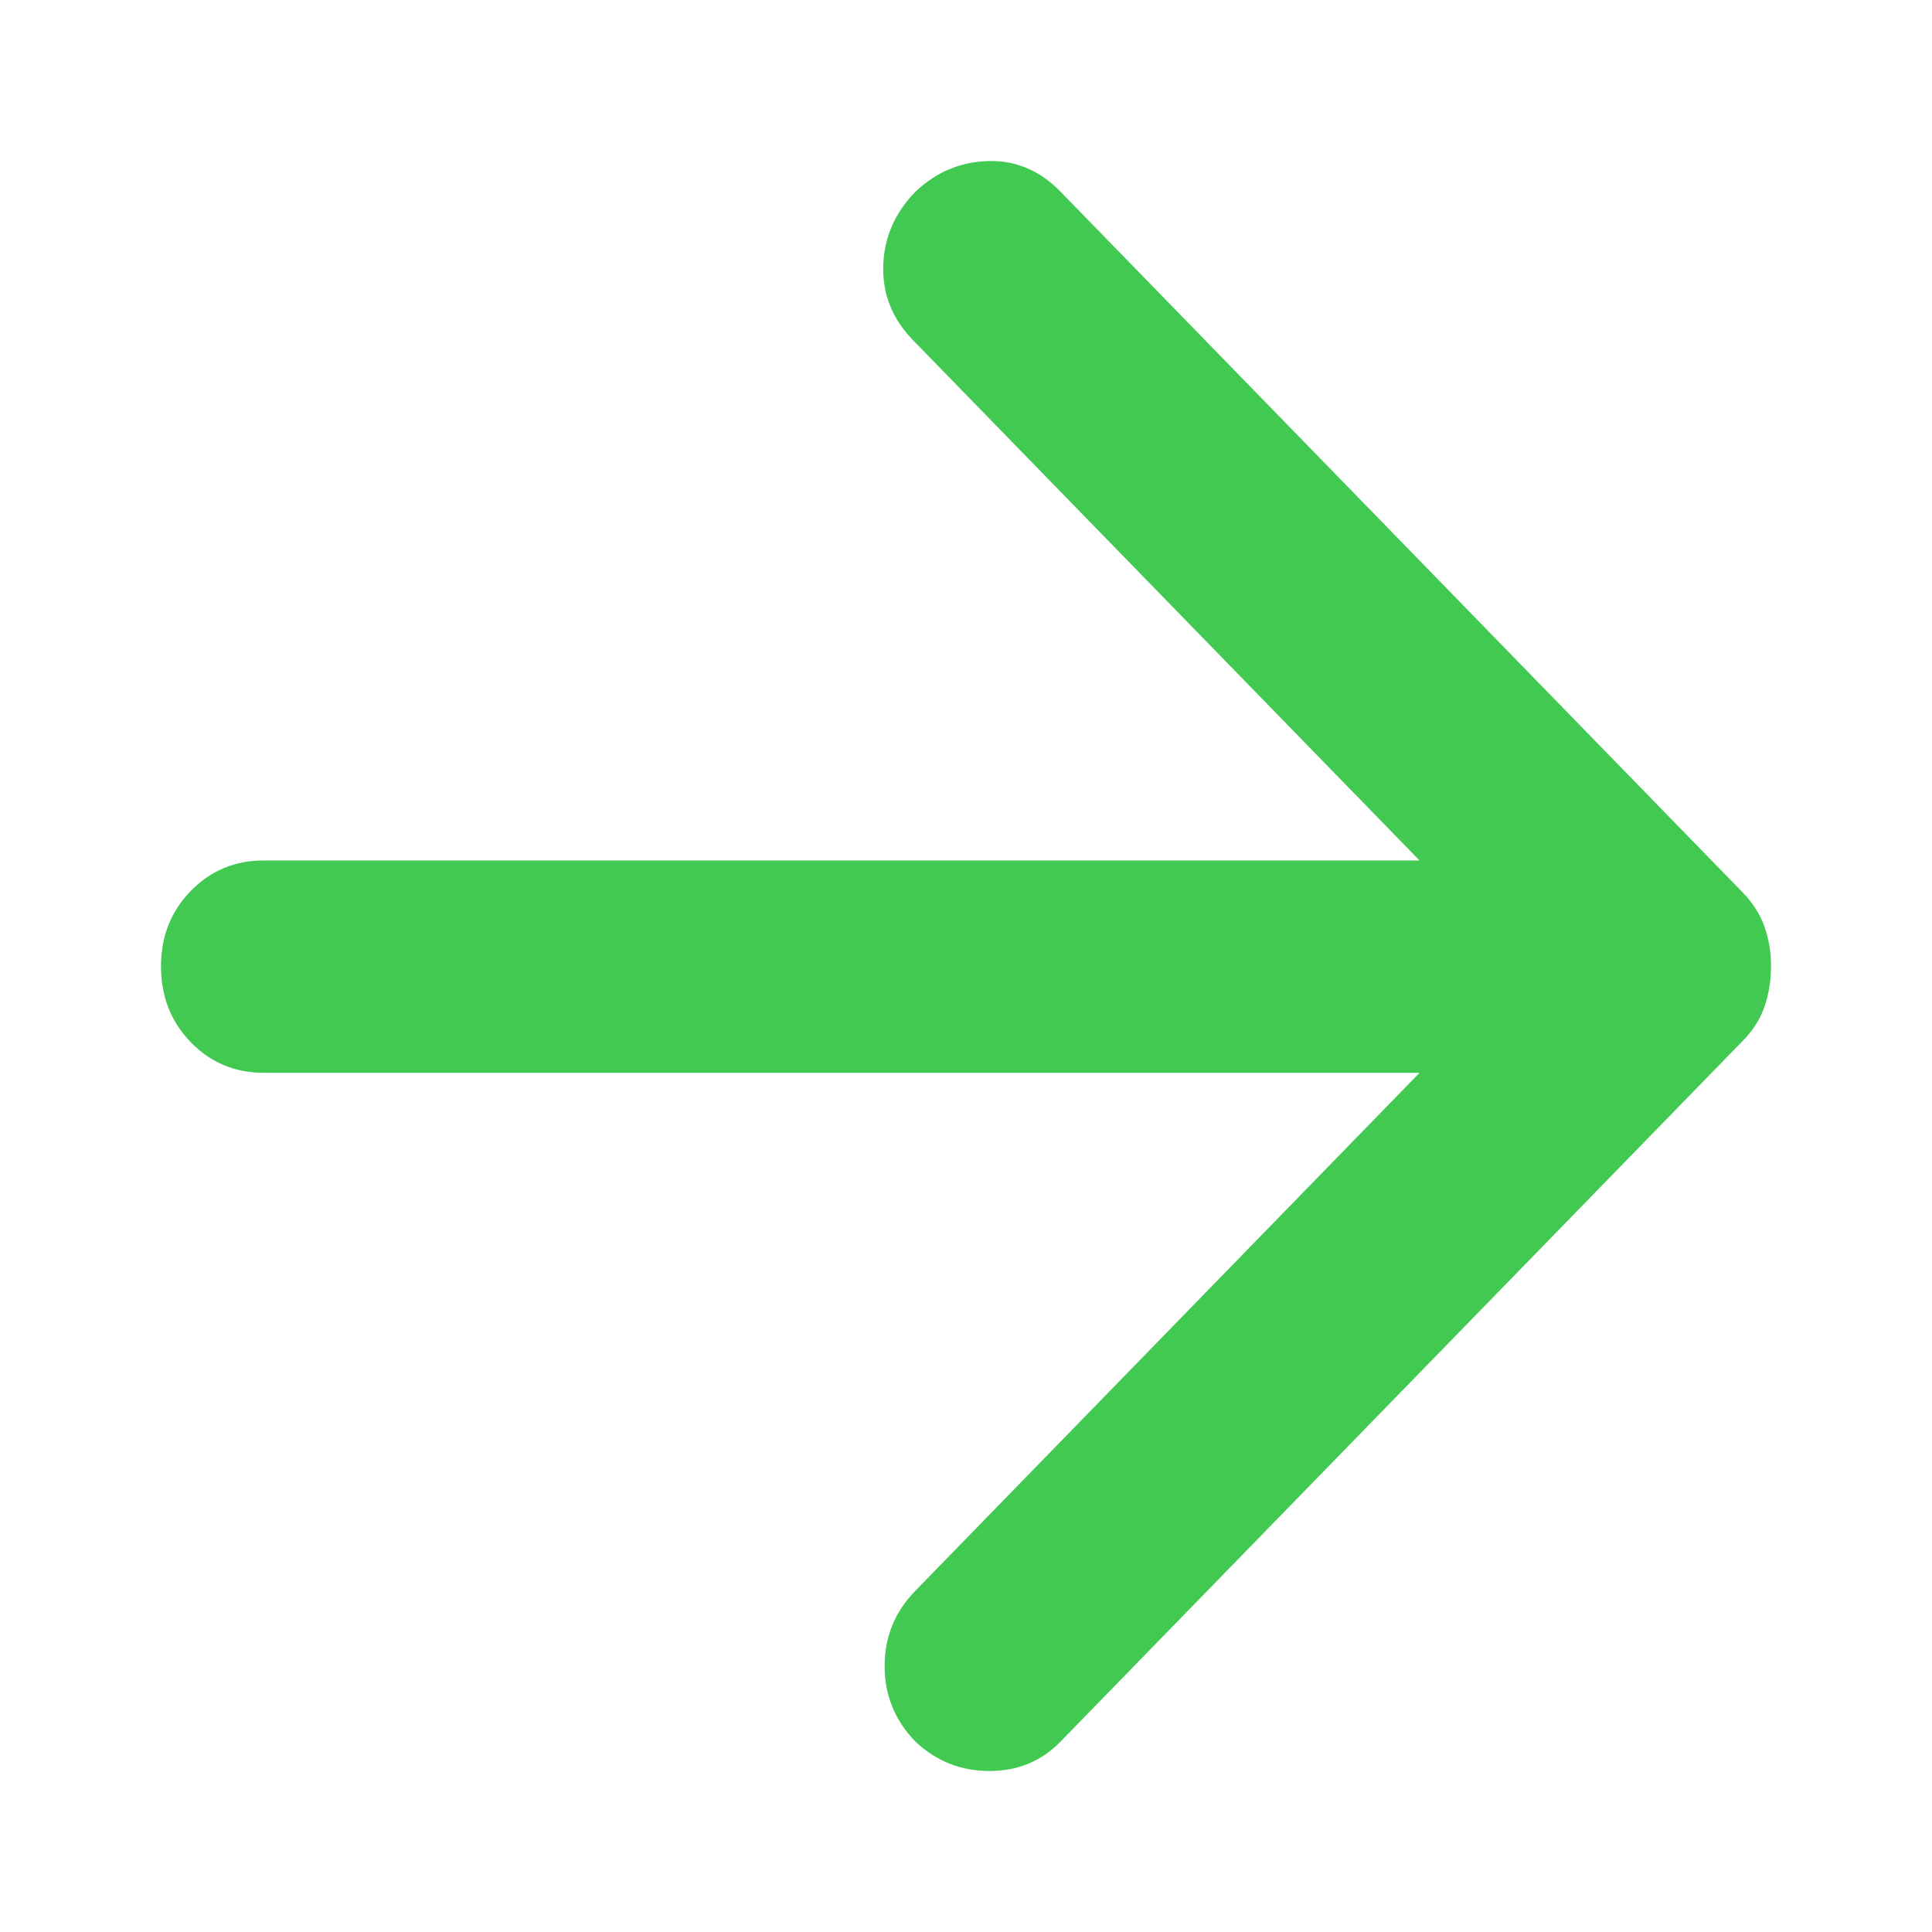 <svg xmlns="http://www.w3.org/2000/svg" width="24" height="24" viewBox="0 0 24 24" fill="none"><path d="M17.634 13.327H3.284C2.92 13.327 2.616 13.201 2.37 12.947C2.124 12.694 2.001 12.381 2 12.008C1.999 11.635 2.122 11.322 2.37 11.068C2.617 10.814 2.922 10.687 3.284 10.689H17.634L11.342 4.226C11.085 3.962 10.962 3.654 10.972 3.303C10.982 2.951 11.116 2.643 11.374 2.379C11.631 2.137 11.93 2.011 12.273 2.001C12.615 1.99 12.915 2.116 13.172 2.379L21.647 11.085C21.775 11.217 21.866 11.36 21.92 11.514C21.974 11.668 22.001 11.832 22 12.008C21.999 12.184 21.973 12.349 21.92 12.503C21.868 12.657 21.777 12.8 21.647 12.932L13.172 21.637C12.936 21.879 12.642 22 12.29 22C11.937 22 11.632 21.879 11.374 21.637C11.117 21.373 10.989 21.06 10.989 20.697C10.989 20.334 11.117 20.02 11.374 19.758L17.634 13.327Z" fill="#41C952"></path></svg>